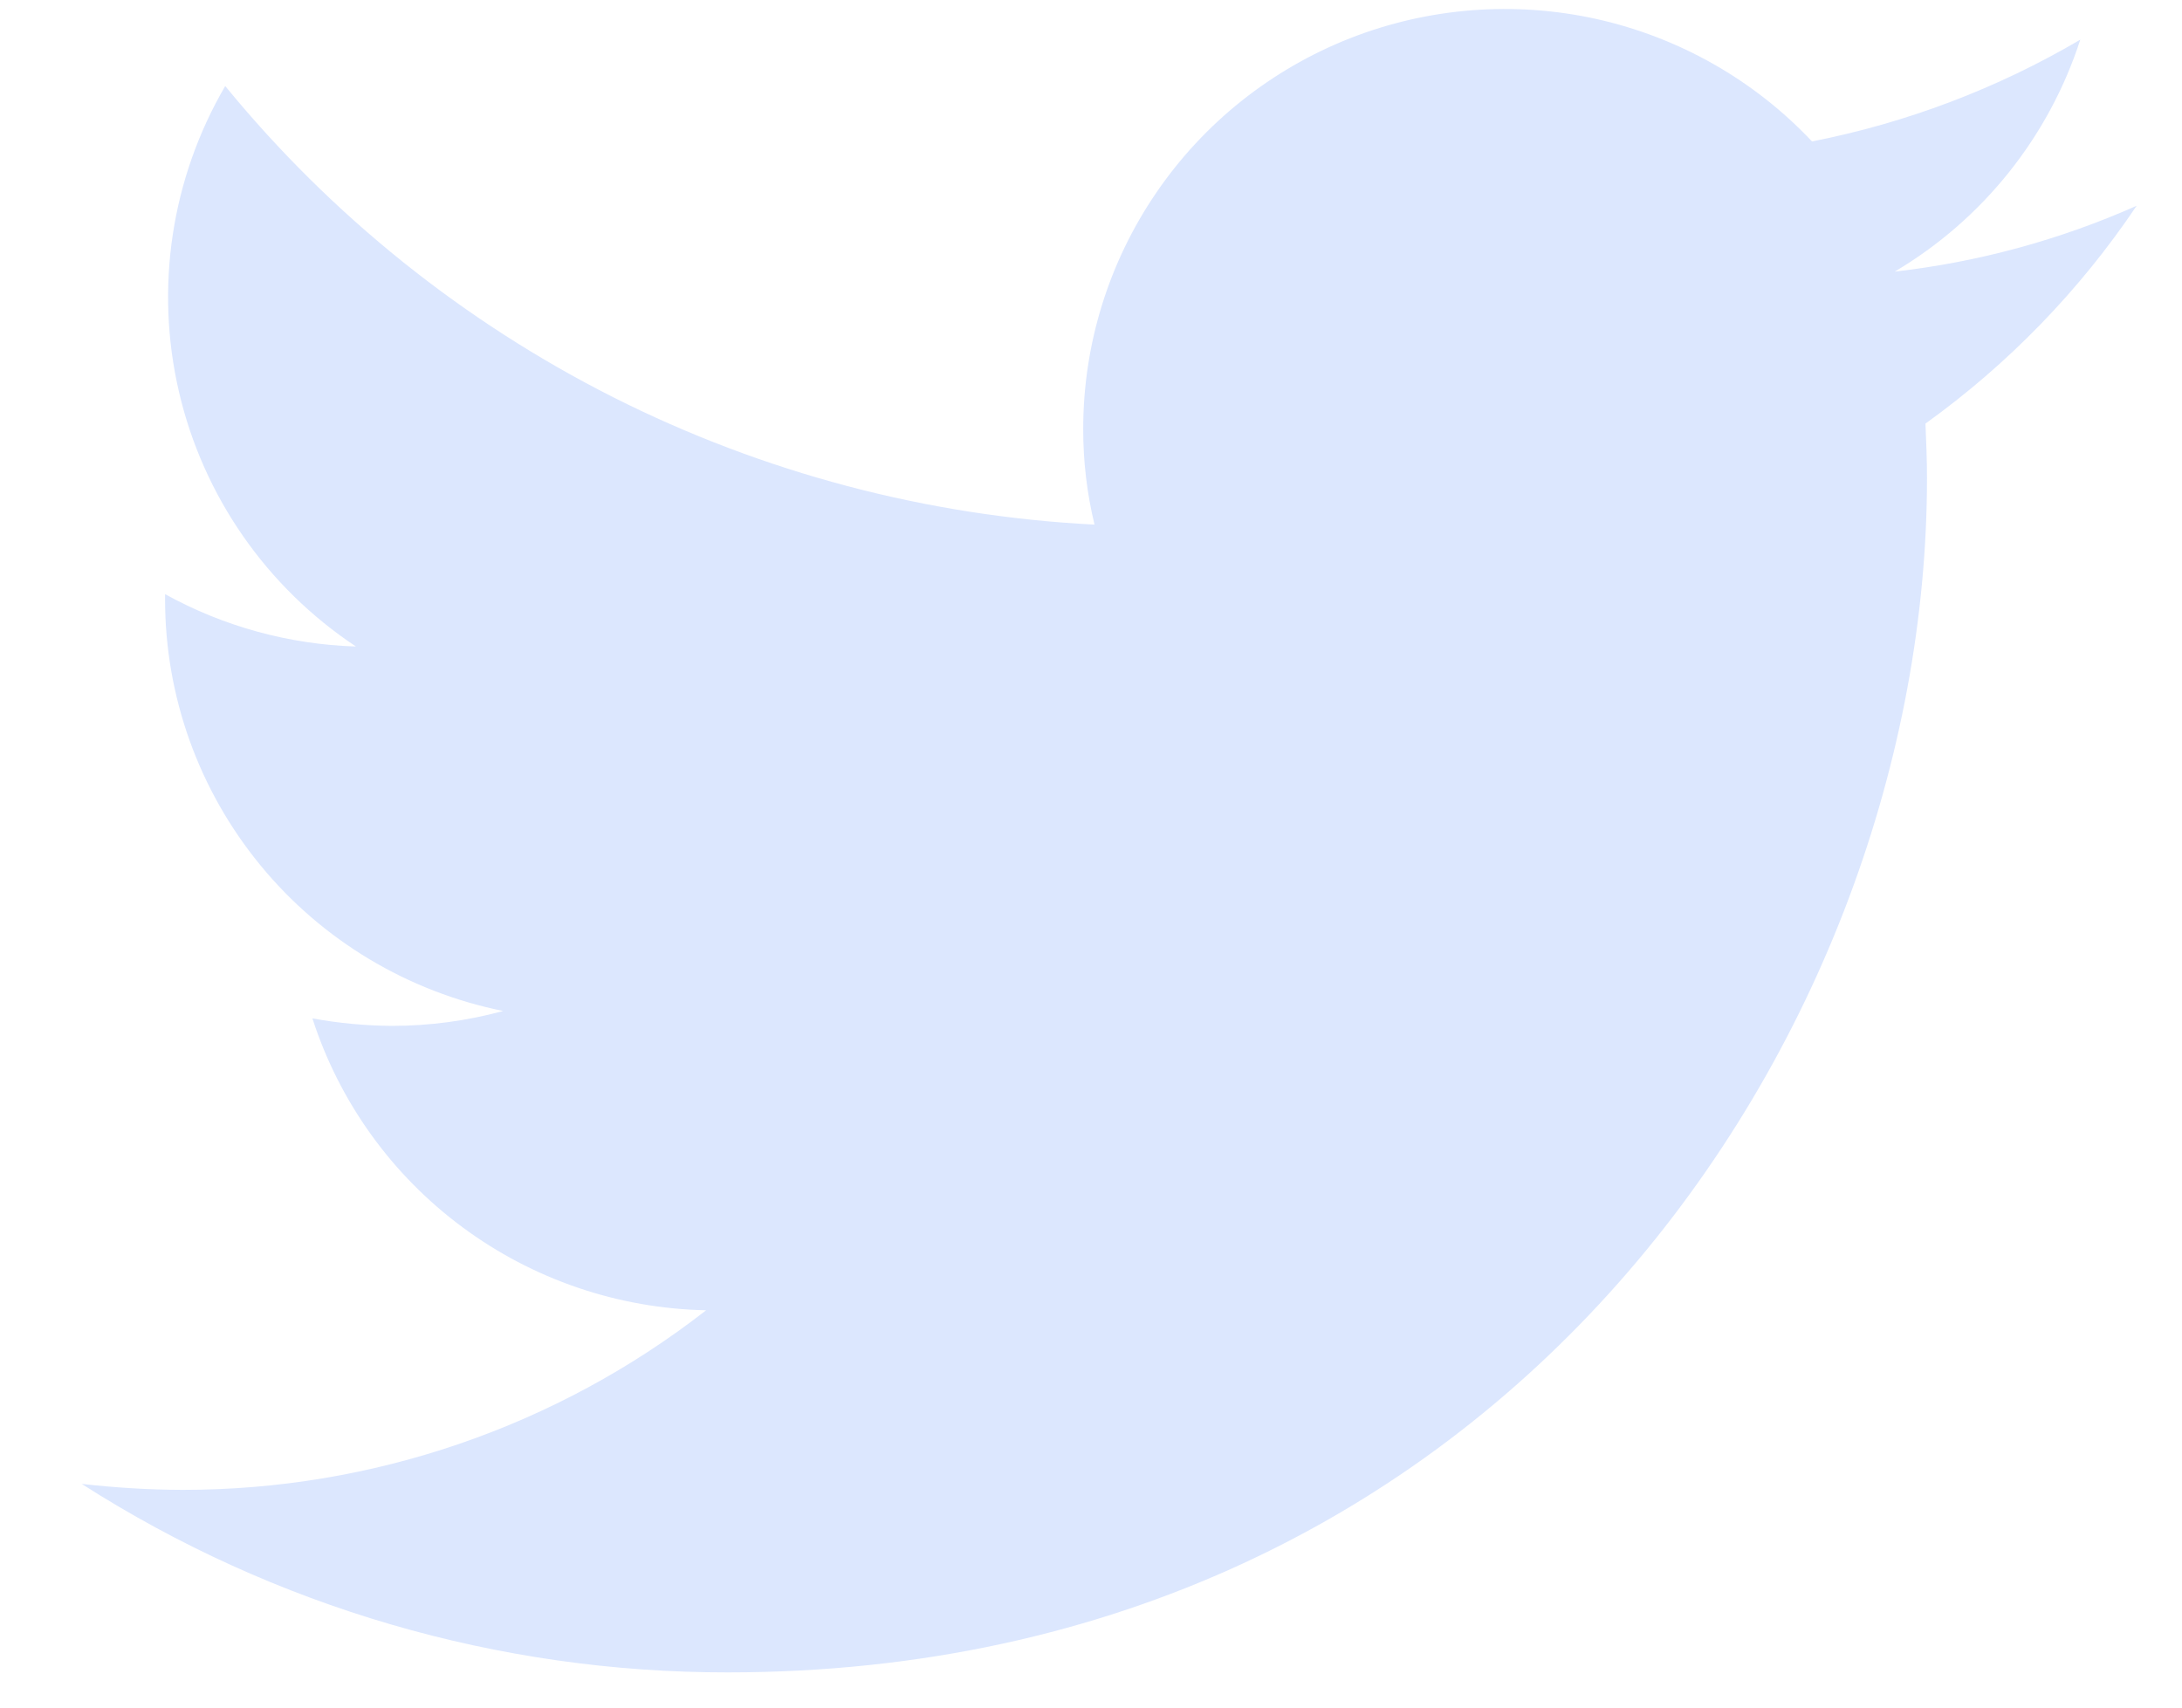 <svg width="23" height="18" viewBox="0 0 23 18" fill="none" xmlns="http://www.w3.org/2000/svg">
<path d="M22.522 2.169C21.712 2.529 20.852 2.763 19.972 2.863C20.901 2.313 21.596 1.443 21.928 0.418C21.053 0.933 20.097 1.295 19.1 1.491C18.491 0.844 17.7 0.395 16.831 0.201C15.962 0.008 15.054 0.079 14.226 0.405C13.398 0.732 12.687 1.299 12.187 2.033C11.686 2.766 11.418 3.633 11.418 4.52C11.417 4.86 11.457 5.199 11.537 5.53C9.77 5.44 8.042 4.983 6.463 4.187C4.885 3.39 3.492 2.273 2.374 0.907C1.805 1.882 1.631 3.035 1.887 4.133C2.143 5.231 2.81 6.19 3.752 6.815C3.047 6.793 2.357 6.604 1.74 6.263V6.318C1.74 7.34 2.095 8.33 2.745 9.121C3.394 9.912 4.299 10.454 5.304 10.657C4.922 10.761 4.528 10.814 4.132 10.814C3.851 10.812 3.57 10.786 3.293 10.735C3.577 11.615 4.129 12.384 4.873 12.935C5.617 13.487 6.515 13.793 7.443 13.812C5.867 15.04 3.923 15.707 1.923 15.705C1.568 15.704 1.214 15.682 0.861 15.642C2.893 16.942 5.257 17.632 7.672 17.629C15.845 17.629 20.312 10.885 20.312 5.04C20.312 4.851 20.304 4.654 20.296 4.465C21.169 3.838 21.923 3.06 22.522 2.169Z" fill="#DCE7FE"/>
</svg>
